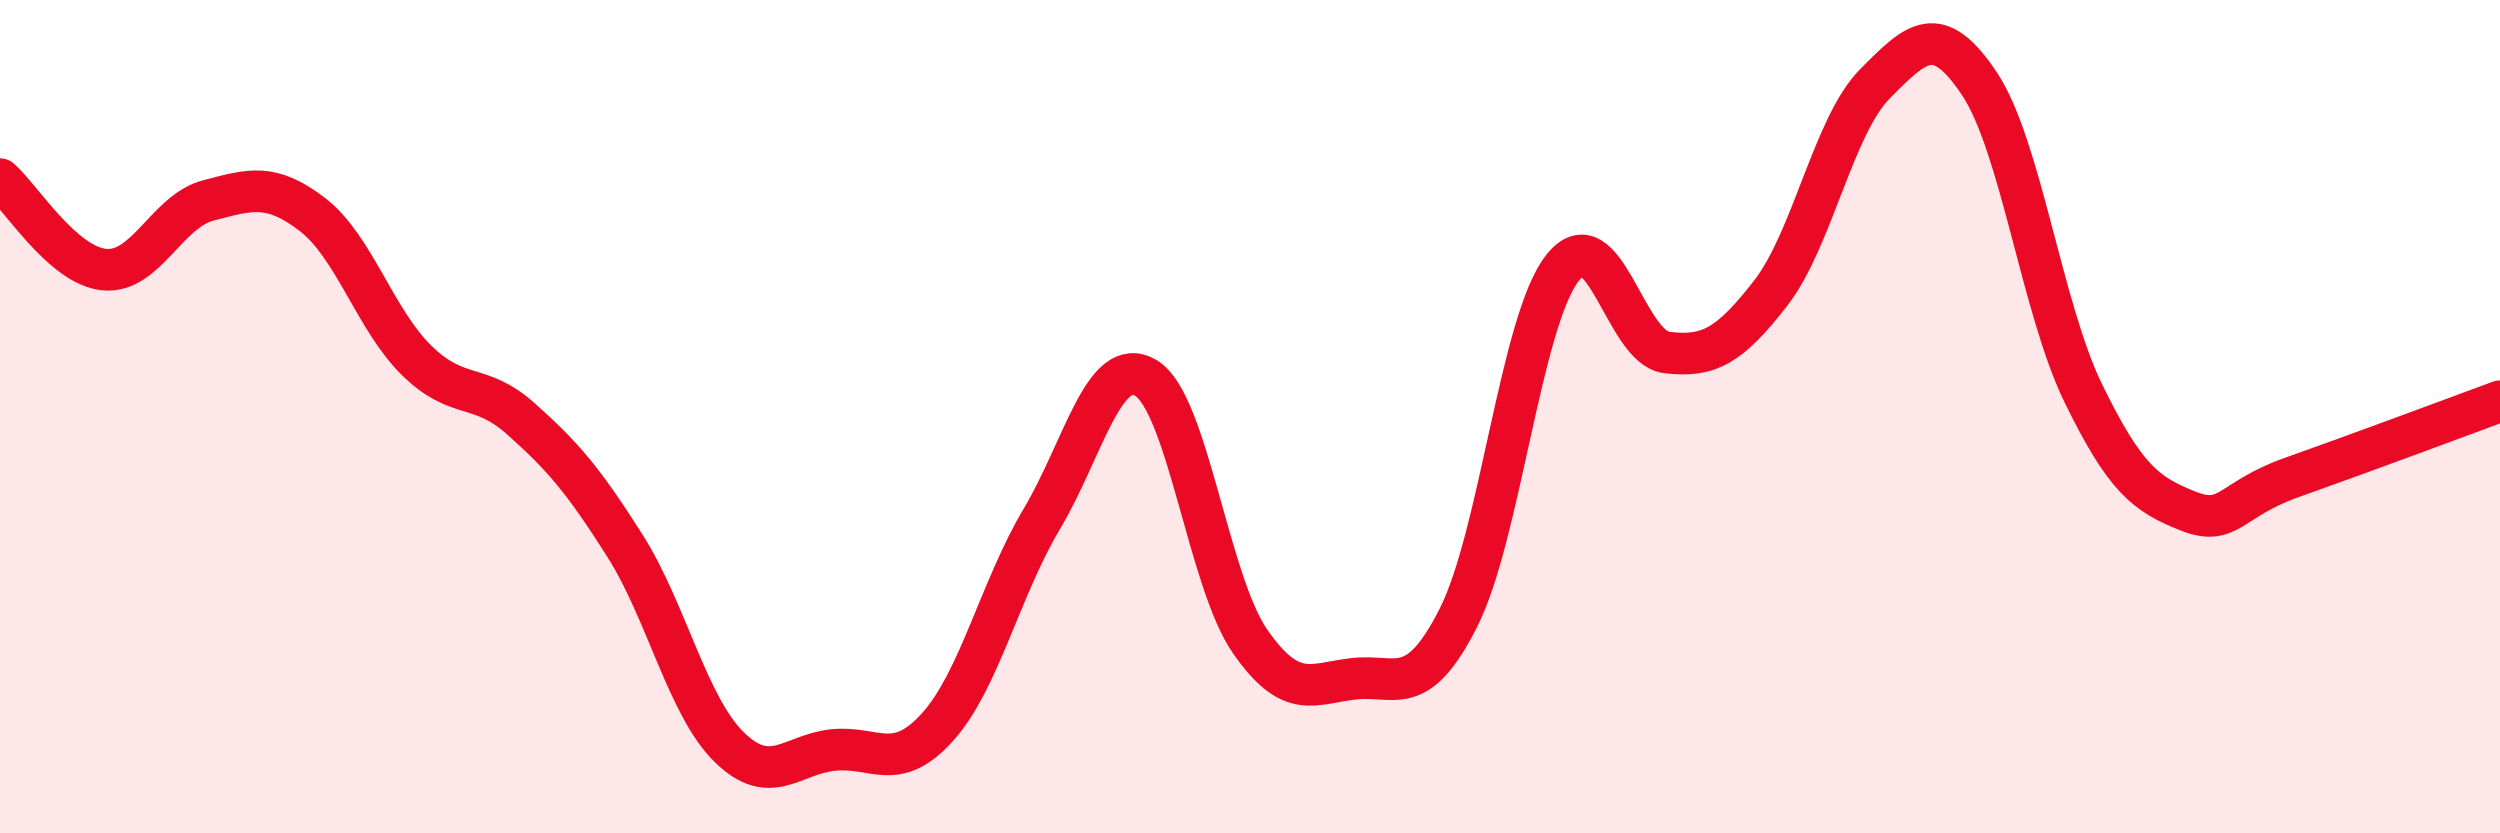
    <svg width="60" height="20" viewBox="0 0 60 20" xmlns="http://www.w3.org/2000/svg">
      <path
        d="M 0,4.3 C 0.5,4.73 1.5,6.37 2.5,6.47 C 3.5,6.57 4,5.07 5,4.81 C 6,4.55 6.5,4.38 7.5,5.15 C 8.5,5.92 9,7.67 10,8.65 C 11,9.63 11.5,9.16 12.5,10.05 C 13.5,10.94 14,11.52 15,13.1 C 16,14.68 16.5,16.95 17.5,17.93 C 18.5,18.91 19,18.1 20,18 C 21,17.9 21.5,18.56 22.5,17.45 C 23.5,16.34 24,14.14 25,12.46 C 26,10.78 26.5,8.48 27.5,9.07 C 28.5,9.66 29,13.95 30,15.39 C 31,16.83 31.5,16.4 32.5,16.29 C 33.5,16.18 34,16.8 35,14.83 C 36,12.86 36.5,7.7 37.5,6.43 C 38.5,5.16 39,8.34 40,8.46 C 41,8.58 41.5,8.32 42.5,7.03 C 43.5,5.74 44,3.02 45,2.01 C 46,1 46.5,0.51 47.5,2 C 48.5,3.49 49,7.39 50,9.44 C 51,11.49 51.5,11.86 52.5,12.26 C 53.5,12.66 53.5,11.99 55,11.46 C 56.5,10.93 59,10 60,9.63L60 20L0 20Z"
        fill="#EB0A25"
        opacity="0.1"
        stroke-linecap="round"
        stroke-linejoin="round"
      />
      <path
        d="M 0,4.3 C 0.5,4.73 1.5,6.37 2.5,6.47 C 3.5,6.57 4,5.07 5,4.81 C 6,4.55 6.5,4.38 7.5,5.15 C 8.5,5.92 9,7.67 10,8.65 C 11,9.63 11.5,9.16 12.5,10.05 C 13.5,10.94 14,11.52 15,13.1 C 16,14.68 16.5,16.95 17.5,17.93 C 18.5,18.91 19,18.1 20,18 C 21,17.9 21.5,18.56 22.5,17.45 C 23.5,16.34 24,14.14 25,12.46 C 26,10.78 26.5,8.48 27.5,9.07 C 28.5,9.66 29,13.95 30,15.39 C 31,16.83 31.5,16.4 32.5,16.29 C 33.5,16.18 34,16.8 35,14.83 C 36,12.86 36.5,7.7 37.5,6.43 C 38.5,5.16 39,8.34 40,8.46 C 41,8.58 41.5,8.32 42.5,7.03 C 43.5,5.74 44,3.02 45,2.01 C 46,1 46.5,0.51 47.5,2 C 48.5,3.49 49,7.39 50,9.44 C 51,11.49 51.5,11.86 52.5,12.26 C 53.5,12.66 53.5,11.99 55,11.46 C 56.5,10.93 59,10 60,9.63"
        stroke="#EB0A25"
        stroke-width="1"
        fill="none"
        stroke-linecap="round"
        stroke-linejoin="round"
      />
    </svg>
  